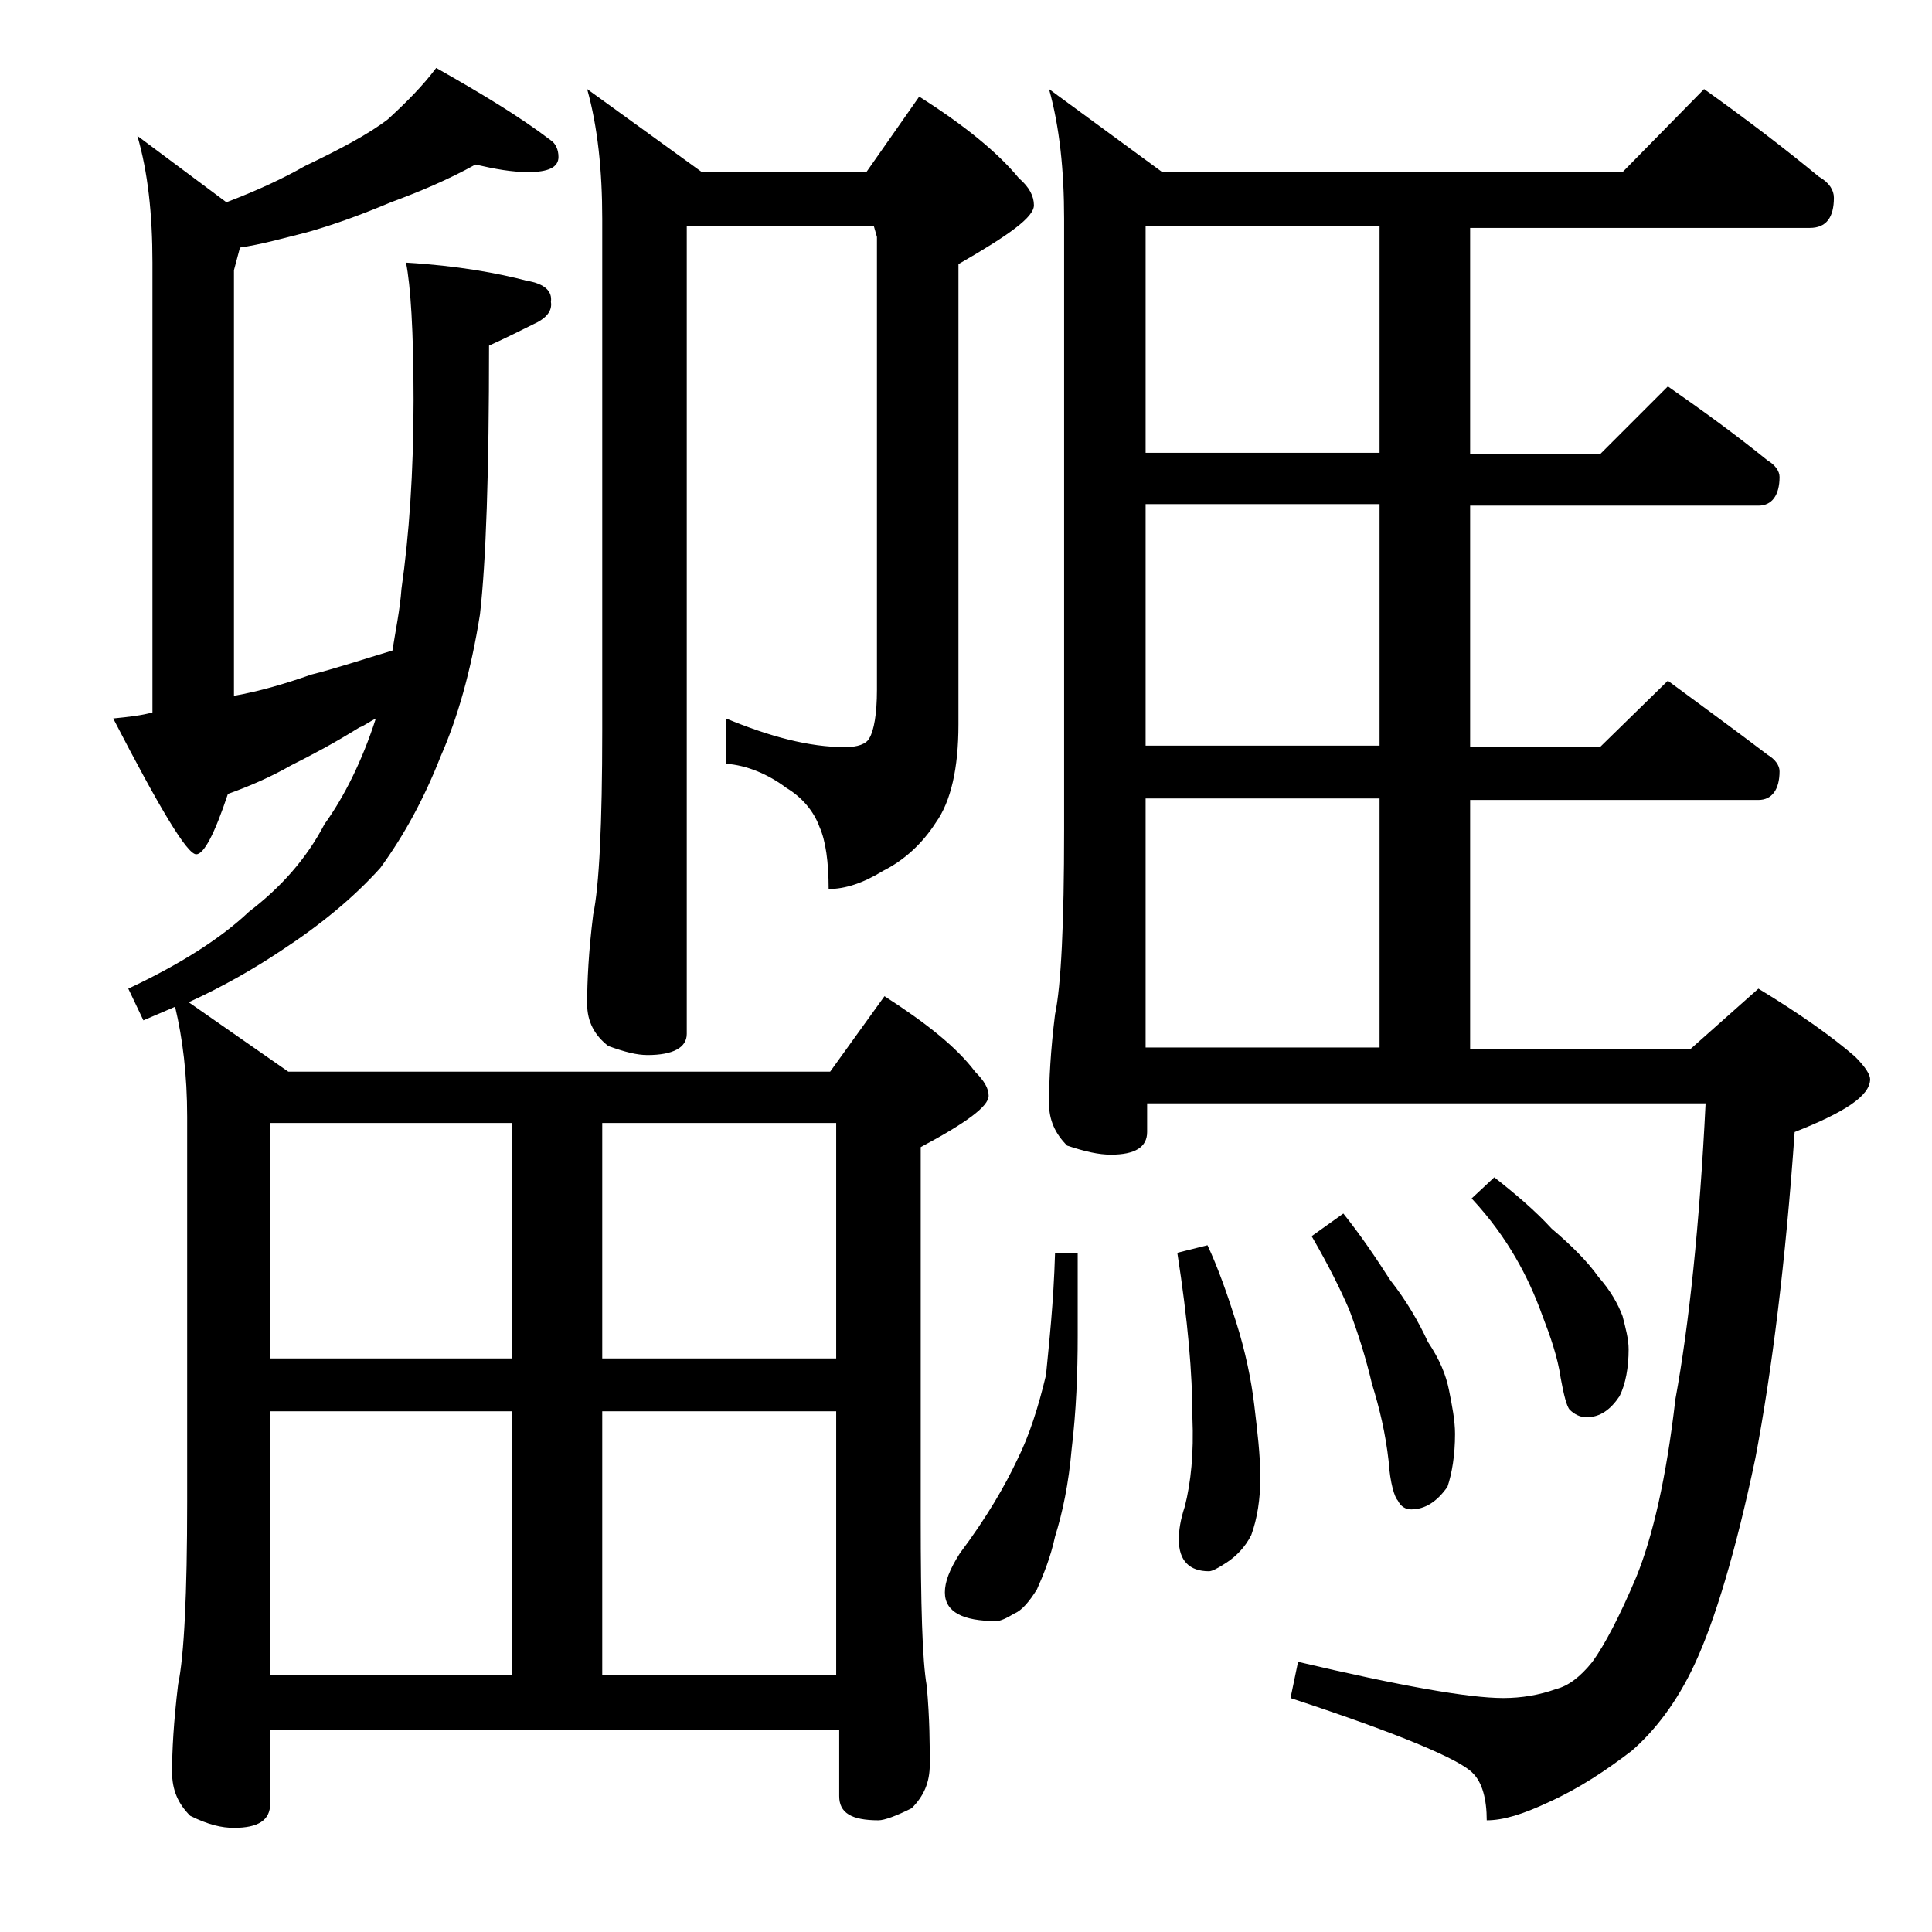 <?xml version="1.0" encoding="utf-8"?>
<!-- Generator: Adobe Illustrator 18.0.0, SVG Export Plug-In . SVG Version: 6.00 Build 0)  -->
<!DOCTYPE svg PUBLIC "-//W3C//DTD SVG 1.1//EN" "http://www.w3.org/Graphics/SVG/1.1/DTD/svg11.dtd">
<svg version="1.1" id="Layer_1" xmlns="http://www.w3.org/2000/svg" xmlns:xlink="http://www.w3.org/1999/xlink" x="0px" y="0px"
	 viewBox="0 0 128 128" enable-background="new 0 0 128 128" xml:space="preserve">
<path d="M11.6,66.7c-0.7,0.3-1.4,0.6-2.1,0.9l-1-2.1c3.4-1.6,6.1-3.3,8-5.1c2.1-1.6,3.8-3.5,5-5.8c1.3-1.8,2.5-4.2,3.4-7
	c-0.4,0.2-0.8,0.5-1.1,0.6c-1.6,1-3.1,1.8-4.5,2.5c-1.4,0.8-2.8,1.4-4.2,1.9c-0.9,2.7-1.6,4-2.1,4c-0.6,0-2.4-3-5.5-9
	c1-0.1,1.9-0.2,2.6-0.4V17.4c0-3.2-0.3-6-1-8.4l5.9,4.4c2.1-0.8,3.8-1.6,5.2-2.4c2.3-1.1,4.2-2.1,5.5-3.1c1.2-1.1,2.3-2.2,3.2-3.4
	c3,1.7,5.5,3.2,7.6,4.8c0.3,0.2,0.5,0.6,0.5,1.1c0,0.7-0.7,1-2,1c-1.1,0-2.2-0.2-3.5-0.5c-1.8,1-3.7,1.8-5.6,2.5
	c-1.9,0.8-3.8,1.5-5.6,2c-1.6,0.4-3,0.8-4.4,1l-0.4,1.5v28.2c1.7-0.3,3.4-0.8,5.1-1.4c1.6-0.4,3.4-1,5.4-1.6
	c0.2-1.3,0.5-2.7,0.6-4.1c0.5-3.5,0.8-7.7,0.8-12.5c0-4.6-0.2-7.6-0.5-9.1c3.4,0.2,6.1,0.7,8,1.2c1.2,0.2,1.7,0.7,1.6,1.4
	c0.1,0.6-0.3,1.1-1.2,1.5c-0.8,0.4-1.8,0.9-2.9,1.4c0,8.4-0.2,14.3-0.6,17.8c-0.6,3.8-1.5,6.9-2.6,9.4c-1.1,2.8-2.4,5.2-4,7.4
	c-1.8,2-4,3.8-6.6,5.5c-1.8,1.2-3.9,2.4-6.1,3.4l6.6,4.6h35.9l3.6-5c2.8,1.8,4.8,3.4,6,5c0.6,0.6,0.9,1.1,0.9,1.6
	c0,0.7-1.5,1.8-4.5,3.4v24.6c0,5.7,0.1,9.4,0.4,11.1c0.2,2.2,0.2,4,0.2,5.2c0,1.2-0.4,2.1-1.2,2.9c-1,0.5-1.8,0.8-2.2,0.8
	c-1.8,0-2.6-0.5-2.6-1.6v-4.4H17.9v4.9c0,1.1-0.8,1.6-2.4,1.6c-0.8,0-1.7-0.2-2.9-0.8c-0.8-0.8-1.2-1.7-1.2-2.9
	c0-1.4,0.1-3.3,0.4-5.8c0.4-1.9,0.6-6,0.6-12.1V74C12.4,71.2,12.1,68.8,11.6,66.7z M17.9,90h16V74.4h-16V90z M17.9,111h16V93.5h-16
	V111z M45.5,15v53.5c0,0.9-0.9,1.4-2.6,1.4c-0.7,0-1.5-0.2-2.6-0.6c-0.9-0.7-1.4-1.6-1.4-2.8c0-1.5,0.1-3.5,0.4-5.9
	c0.4-1.9,0.6-6,0.6-12.2V14.5c0-3.2-0.3-6.1-1-8.6l7.6,5.5h10.9l3.5-5c3,1.9,5.2,3.7,6.6,5.4c0.7,0.6,1,1.2,1,1.8c0,0.8-1.7,2-5,3.9
	v30.5c0,2.9-0.5,5.1-1.5,6.5c-0.9,1.4-2.1,2.5-3.5,3.2c-1.3,0.8-2.5,1.2-3.6,1.2c0-1.8-0.2-3.2-0.6-4.1c-0.4-1.1-1.2-2-2.2-2.6
	c-1.2-0.9-2.6-1.5-4-1.6v-3c2.9,1.2,5.5,1.9,7.9,1.9c0.8,0,1.4-0.2,1.6-0.6c0.3-0.5,0.5-1.6,0.5-3.2v-30L57.9,15H45.5z M39.9,74.4
	V90h15.5V74.4H39.9z M39.9,111h15.5V93.5H39.9V111z M69.9,83h1.5v5.5c0,2.5-0.1,5-0.4,7.5c-0.2,2.3-0.6,4.2-1.1,5.8
	c-0.3,1.4-0.8,2.6-1.2,3.5c-0.5,0.8-1,1.4-1.5,1.6c-0.5,0.3-0.9,0.5-1.2,0.5c-2.2,0-3.4-0.6-3.4-1.9c0-0.7,0.3-1.5,1-2.6
	c1.8-2.4,3-4.5,3.8-6.2c0.8-1.6,1.4-3.5,1.9-5.6C69.5,89,69.8,86.4,69.9,83z M112.9,5.9c2.8,2,5.3,3.9,7.6,5.8c0.7,0.4,1,0.9,1,1.4
	c0,1.3-0.5,2-1.6,2H97.4v15h8.6l4.5-4.5c2.3,1.6,4.5,3.2,6.6,4.9c0.5,0.3,0.8,0.7,0.8,1.1c0,1.2-0.5,1.9-1.4,1.9H97.4v16h8.6
	l4.5-4.4c2.3,1.7,4.5,3.3,6.6,4.9c0.5,0.3,0.8,0.7,0.8,1.1c0,1.2-0.5,1.9-1.4,1.9H97.4v16.5H112l4.5-4c2.8,1.7,4.9,3.2,6.4,4.5
	c0.7,0.7,1,1.2,1,1.5c0,1.1-1.7,2.2-5,3.5c-0.6,8.6-1.5,15.8-2.6,21.6c-1.3,6.2-2.7,10.8-4,13.6c-1.2,2.6-2.7,4.5-4.2,5.8
	c-1.7,1.3-3.5,2.5-5.5,3.4c-1.7,0.8-3,1.2-4.1,1.2c0-1.4-0.3-2.5-0.9-3.1c-0.8-0.9-4.8-2.6-12.1-5l0.5-2.4
	c6.8,1.6,11.3,2.4,13.6,2.4c1.2,0,2.4-0.2,3.5-0.6c0.8-0.2,1.6-0.8,2.4-1.8c0.8-1.1,1.8-3,2.9-5.6c1.1-2.7,2-6.6,2.6-11.8
	c0.9-4.9,1.6-11.5,2-19.6h-37v1.9c0,1-0.8,1.5-2.4,1.5c-0.8,0-1.7-0.2-2.9-0.6c-0.8-0.8-1.2-1.7-1.2-2.8c0-1.5,0.1-3.5,0.4-5.9
	c0.4-1.9,0.6-6,0.6-12.2V14.5c0-3.2-0.3-6.1-1-8.6l7.5,5.5h30.5L112.9,5.9z M91.4,30V15H75.9v15H91.4z M91.4,49.4v-16H75.9v16H91.4z
	 M75.9,69.4h15.5V52.9H75.9V69.4z M80,82.5c0.7,1.5,1.3,3.2,1.9,5.1c0.6,1.9,1,3.8,1.2,5.5s0.4,3.3,0.4,4.8c0,1.4-0.2,2.7-0.6,3.8
	c-0.4,0.8-1,1.4-1.6,1.8c-0.6,0.4-1,0.6-1.2,0.6c-1.3,0-2-0.7-2-2.1c0-0.6,0.1-1.3,0.4-2.2c0.4-1.6,0.6-3.5,0.5-5.9
	C79,91,78.7,87.5,78,83L80,82.5z M89,80.4c1.2,1.5,2.2,3,3.1,4.4c1.1,1.4,1.9,2.8,2.5,4.1c0.8,1.2,1.2,2.2,1.4,3.2
	c0.2,1,0.4,2,0.4,2.9c0,1.4-0.2,2.6-0.5,3.5c-0.7,1-1.5,1.5-2.4,1.5c-0.4,0-0.7-0.2-0.9-0.6c-0.2-0.2-0.5-1.1-0.6-2.6
	c-0.2-1.8-0.6-3.5-1.1-5.1c-0.4-1.7-0.9-3.3-1.5-4.9c-0.6-1.4-1.4-3-2.5-4.9L89,80.4z M99,78c1.4,1.1,2.7,2.2,3.8,3.4
	c1.3,1.1,2.4,2.2,3.1,3.2c0.8,0.9,1.3,1.8,1.6,2.6c0.2,0.8,0.4,1.5,0.4,2.2c0,1.2-0.2,2.3-0.6,3.1c-0.6,0.9-1.3,1.4-2.2,1.4
	c-0.4,0-0.8-0.2-1.1-0.5c-0.2-0.2-0.4-1-0.6-2.1c-0.2-1.4-0.7-2.8-1.2-4.1c-0.5-1.4-1.1-2.7-1.8-3.9c-0.7-1.2-1.6-2.5-2.9-3.9L99,78
	z"/>
</svg>
